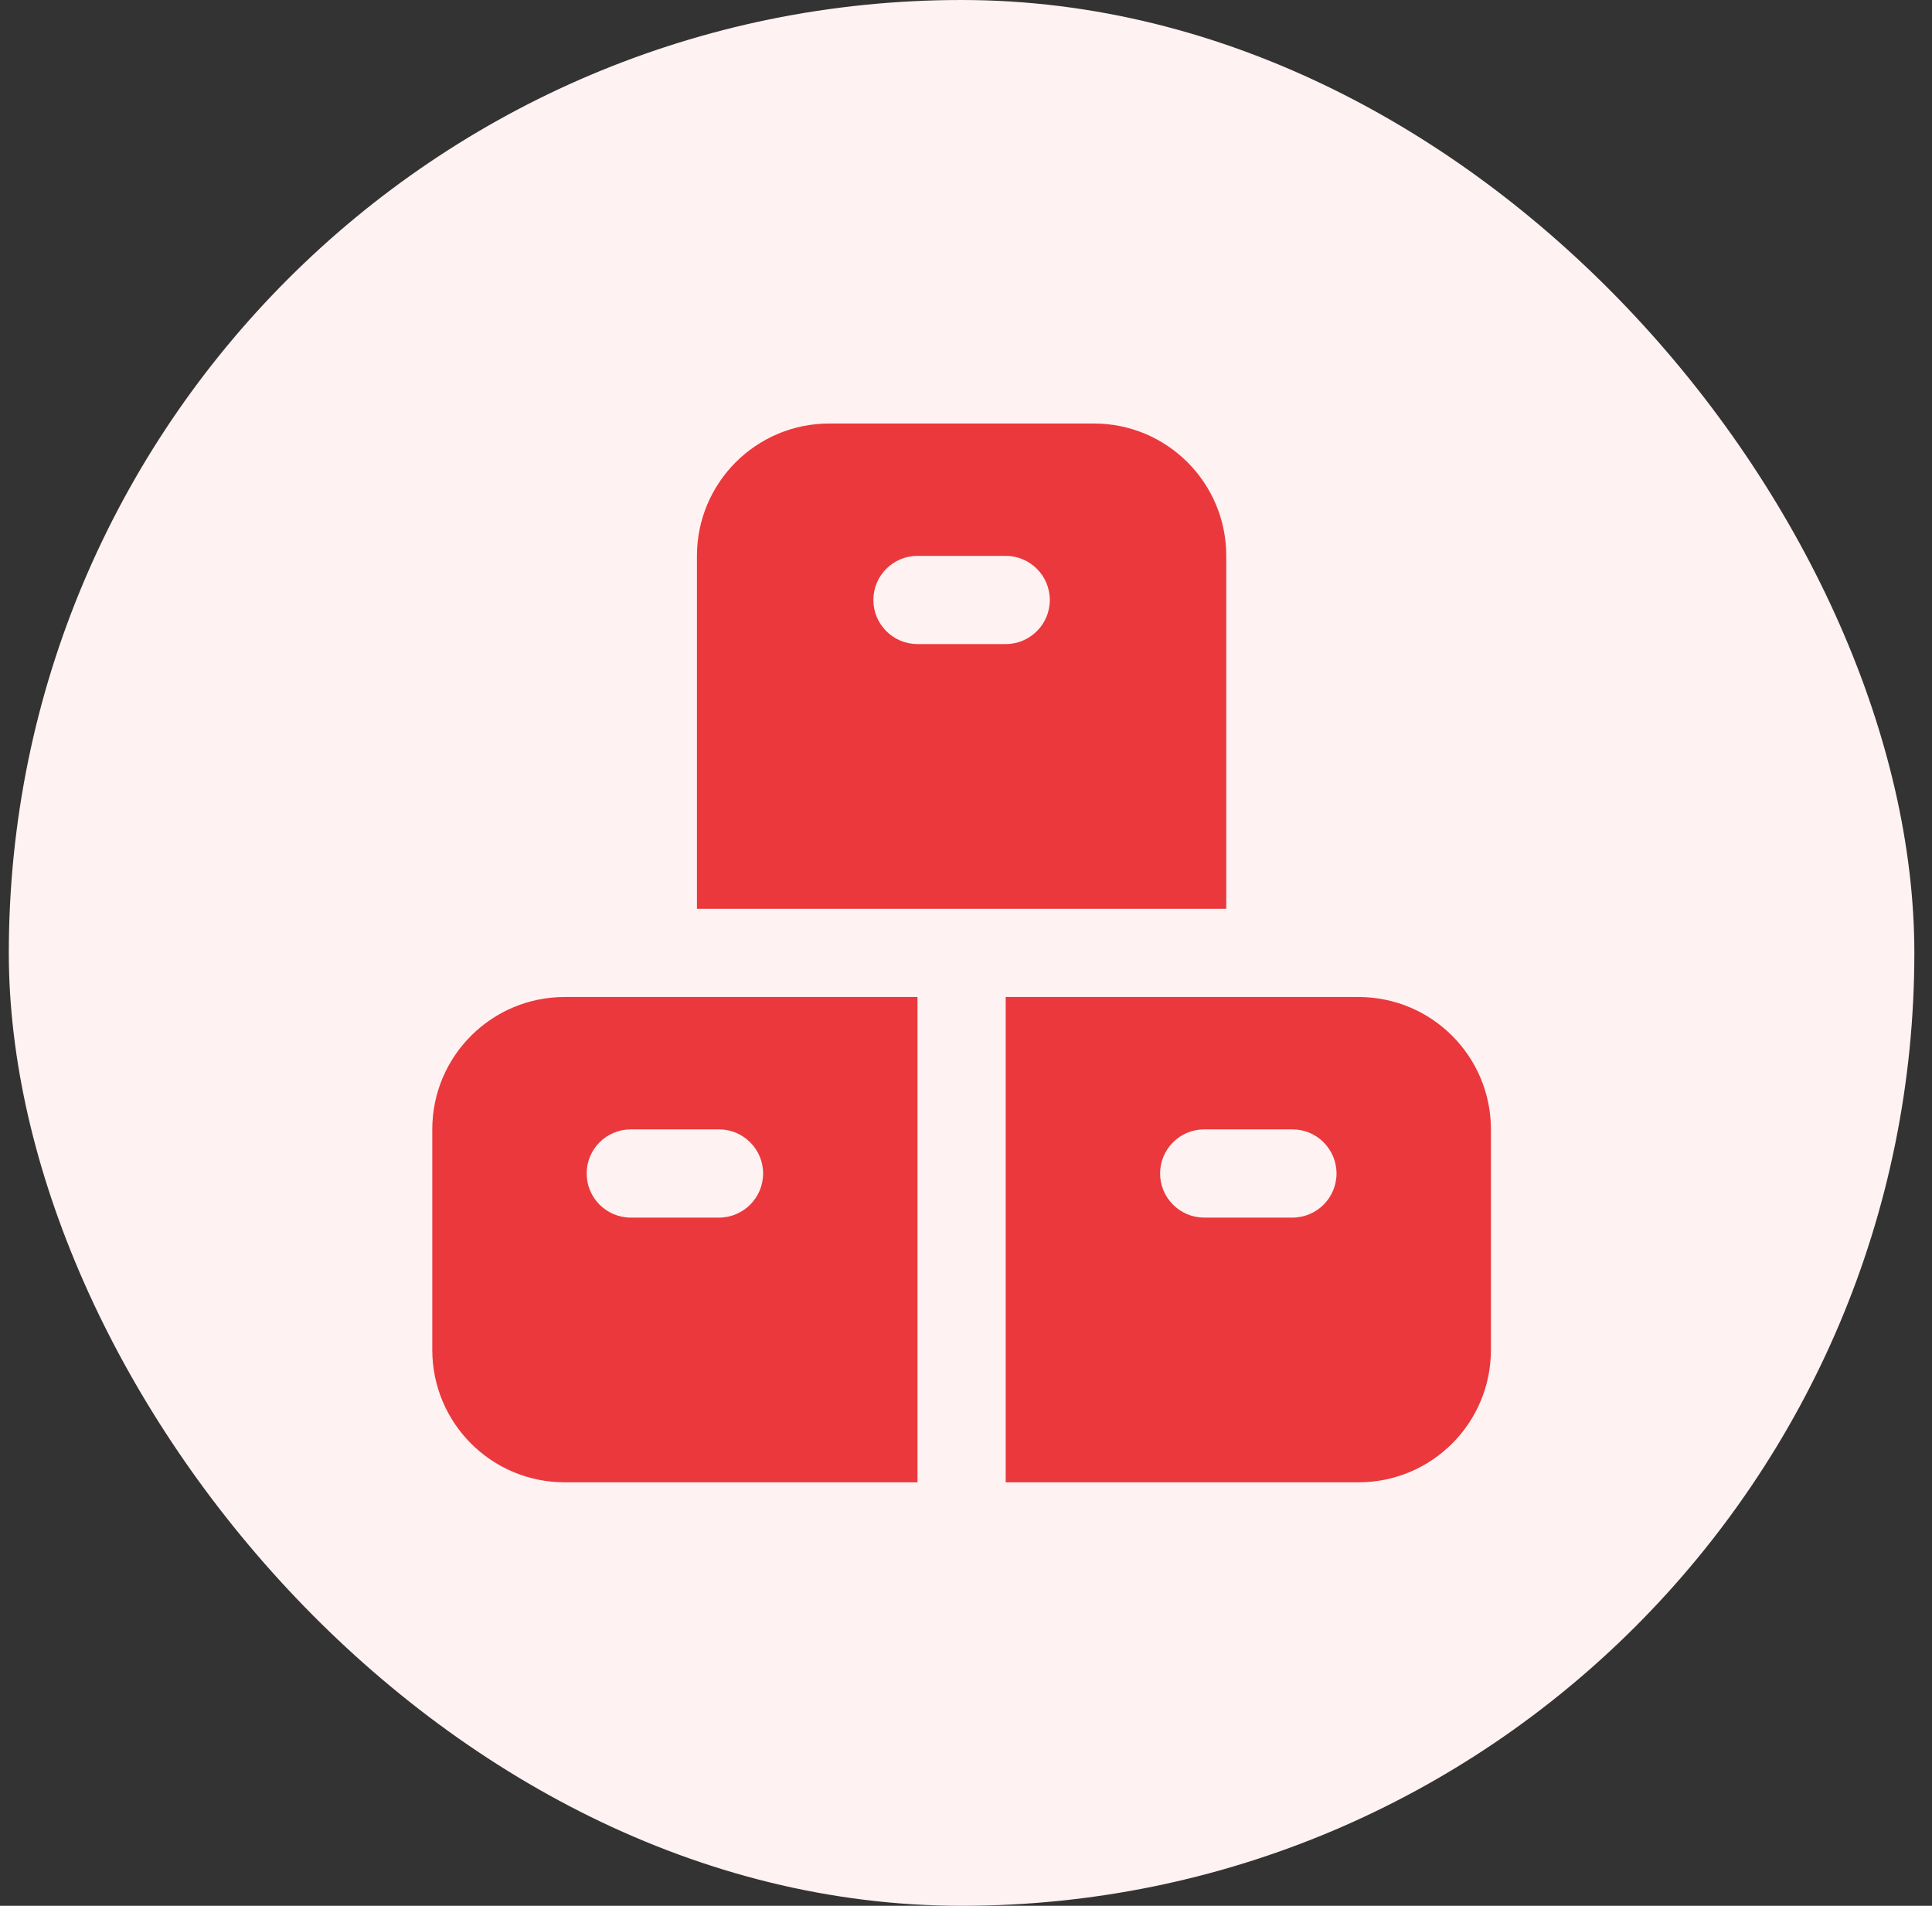 <svg xmlns="http://www.w3.org/2000/svg" width="73" height="72" viewBox="0 0 73 72" fill="none"><rect x="0" y="0" width="73" height="72" fill="#333333" stroke="none"/><rect x="0.333" width="72" height="72" rx="36" fill="#FEF2F2"></rect><path d="M34.667 37.667H21.334C18.572 37.667 16.334 39.905 16.334 42.667V51C16.334 53.762 18.572 56 21.334 56H34.667V37.667ZM22.167 44.333C22.167 43.413 22.913 42.667 23.834 42.667H27.167C28.087 42.667 28.834 43.413 28.834 44.333C28.834 45.253 28.087 46 27.167 46H23.834C22.913 46 22.167 45.253 22.167 44.333ZM51.334 37.667H38V56H51.334C54.095 56 56.334 53.762 56.334 51V42.667C56.334 39.905 54.095 37.667 51.334 37.667ZM48.834 46H45.5C44.58 46 43.834 45.253 43.834 44.333C43.834 43.413 44.58 42.667 45.5 42.667H48.834C49.754 42.667 50.5 43.413 50.5 44.333C50.5 45.253 49.754 46 48.834 46ZM41.334 16H31.334C28.572 16 26.334 18.238 26.334 21V34.333H46.334V21C46.334 18.238 44.095 16 41.334 16ZM38 24.333H34.667C33.747 24.333 33 23.587 33 22.667C33 21.747 33.747 21 34.667 21H38C38.92 21 39.667 21.747 39.667 22.667C39.667 23.587 38.92 24.333 38 24.333Z" fill="#EA383C"></path></svg>